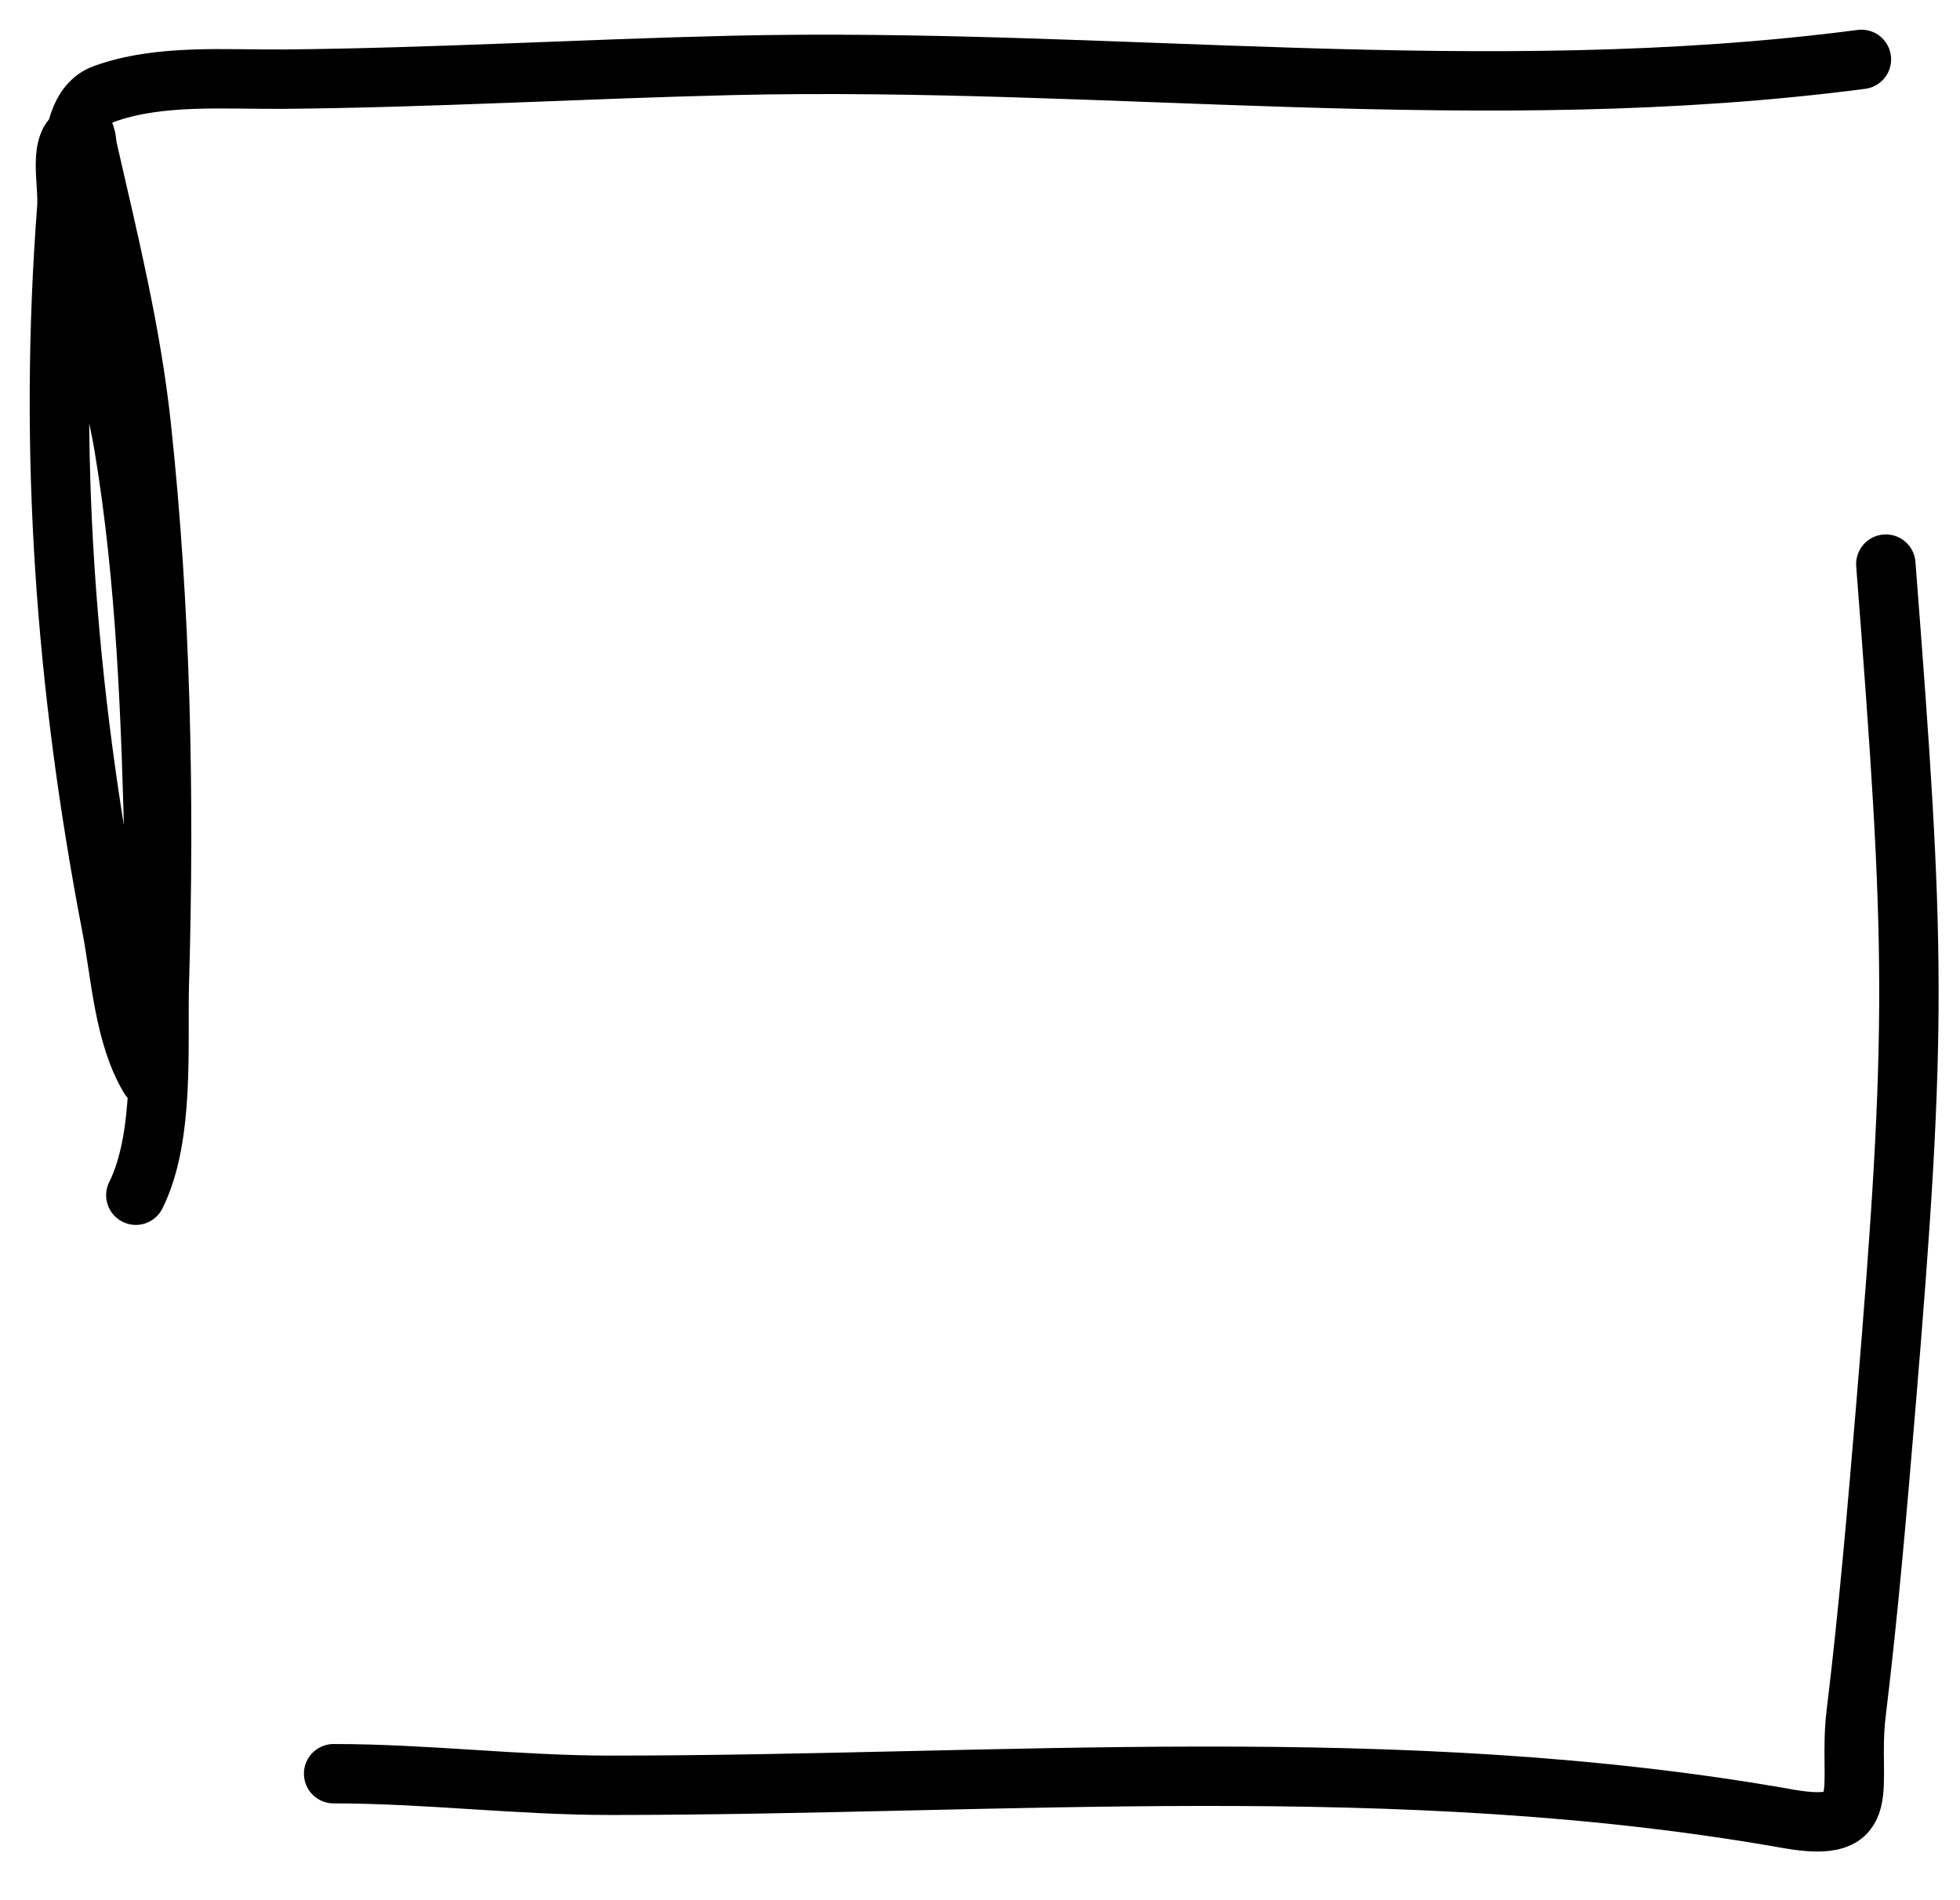 <?xml version="1.0" encoding="UTF-8"?> <svg xmlns="http://www.w3.org/2000/svg" width="33" height="32" viewBox="0 0 33 32" fill="none"> <path d="M31.751 9.5C32.249 15.931 32.29 17.243 31.751 23.688C31.606 25.416 31.461 27.129 31.252 28.85C31.099 30.114 31.608 30.895 30.104 30.629C23.569 29.471 16.883 30.065 10.276 30.065C8.711 30.065 7.177 29.87 5.617 29.87" stroke="black" stroke-linecap="round"></path> <path d="M2.287 20.128C2.778 19.143 2.653 17.595 2.683 16.552C2.774 13.439 2.712 10.27 2.379 7.173C2.208 5.586 1.829 4.057 1.475 2.506C1.453 2.409 1.46 2.202 1.364 2.229C0.952 2.347 1.157 3.067 1.125 3.495C0.81 7.627 1.102 11.564 1.881 15.618C2.035 16.42 2.086 17.43 2.517 18.15C2.592 18.275 2.618 17.871 2.619 17.725C2.628 16.635 2.627 15.543 2.6 14.454C2.544 12.15 2.465 9.784 2.084 7.505C1.91 6.466 1.541 5.474 1.392 4.428C1.306 3.827 0.913 1.885 1.752 1.582C2.688 1.244 3.804 1.342 4.777 1.333C7.288 1.31 9.793 1.162 12.303 1.102C18.678 0.95 24.984 1.831 31.34 1" stroke="black" stroke-linecap="round"></path> </svg> 